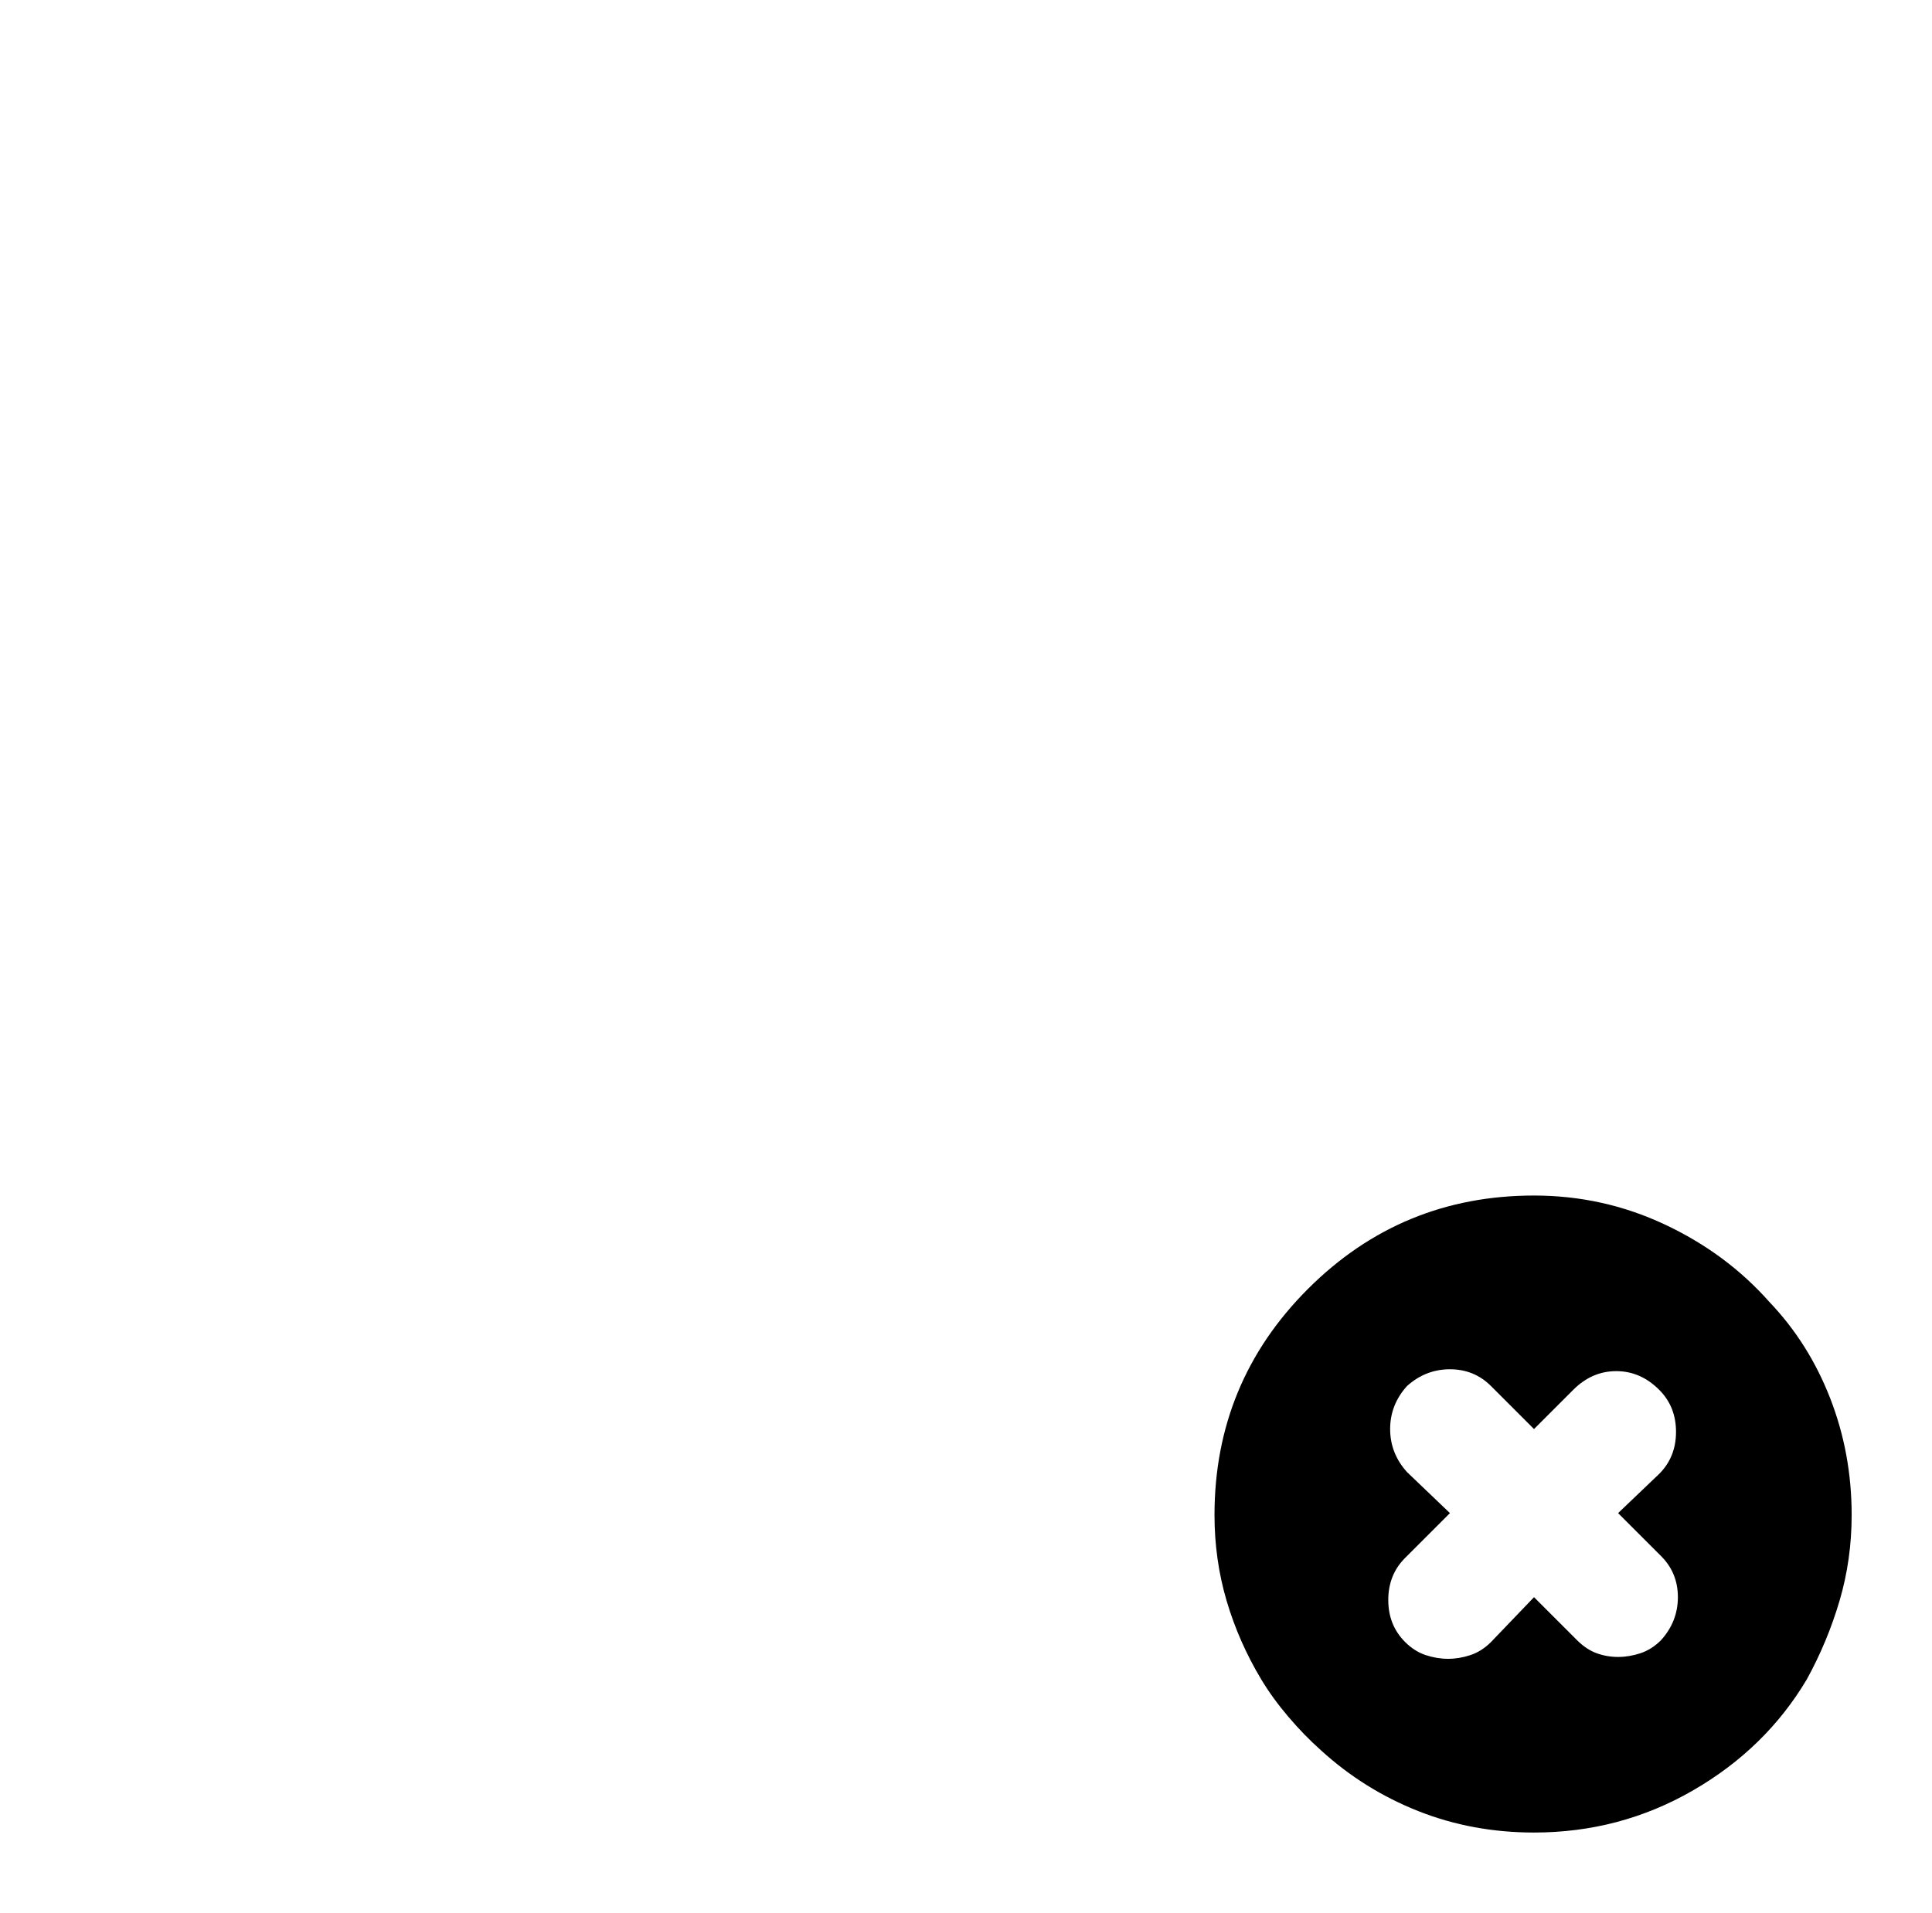 <?xml version="1.0" standalone="no"?>
<!DOCTYPE svg PUBLIC "-//W3C//DTD SVG 1.1//EN" "http://www.w3.org/Graphics/SVG/1.1/DTD/svg11.dtd" >
<svg xmlns="http://www.w3.org/2000/svg" xmlns:xlink="http://www.w3.org/1999/xlink" version="1.1" viewBox="-10 0 1034 1024">
   <path fill="currentColor"
d="M937 697q-23 -26 -56 -41.5t-70 -15.5q-71 0 -121 50t-50 121q0 24 6.5 46t18.5 42q6 10 14.5 20t17.5 18q23 21 52 32.5t62 11.5q46 0 85 -22.5t61 -59.5q11 -20 17.5 -42t6.5 -46q0 -33 -11.5 -62.5t-32.5 -51.5v0zM879 878q-5 5 -11 7t-12 2t-11.5 -2t-10.5 -7
l-23 -23l-23 24q-5 5 -11 7t-12 2t-12 -2t-11 -7q-9 -9 -9 -22.5t9 -22.5l24 -24l-23 -22q-9 -10 -9 -23t9 -23q10 -9 23 -9t22 9l23 23l21 -21q10 -10 23 -10t23 10q9 9 9 22.5t-9 22.5l-22 21l23 23q9 9 9 22t-9 23v0z" />
</svg>
